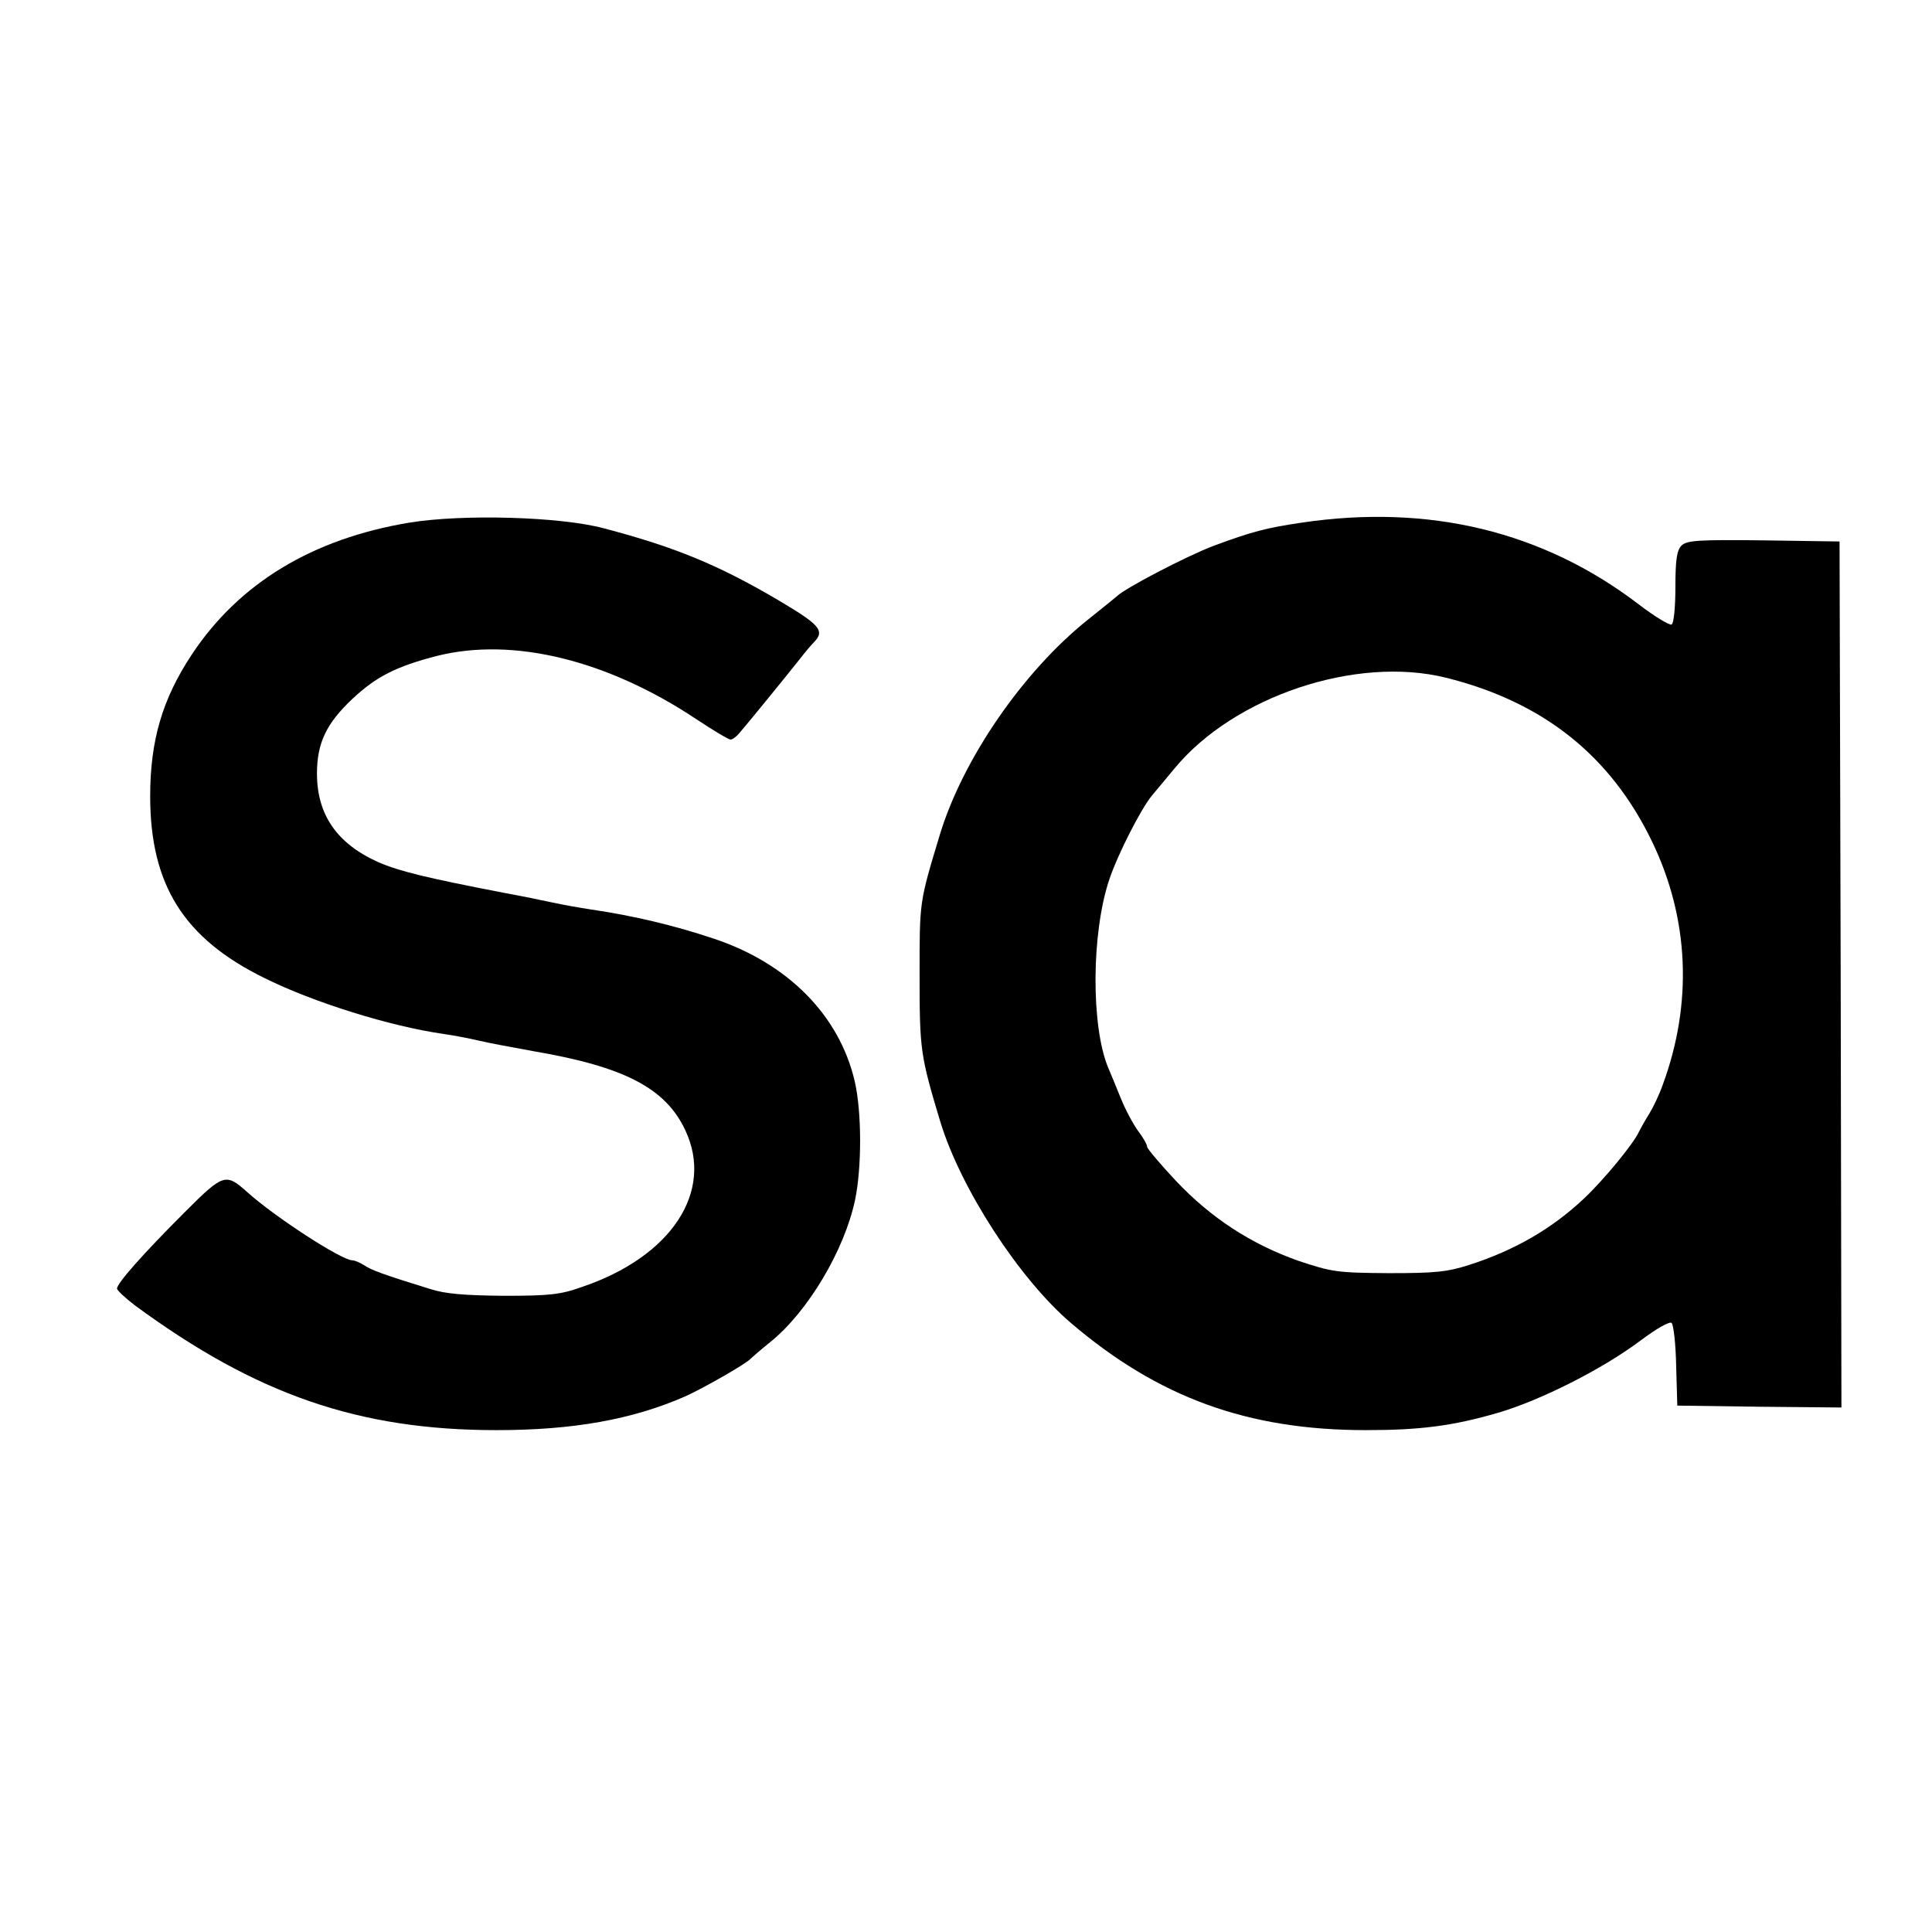 <?xml version="1.0" standalone="no"?>
<!DOCTYPE svg PUBLIC "-//W3C//DTD SVG 20010904//EN"
 "http://www.w3.org/TR/2001/REC-SVG-20010904/DTD/svg10.dtd">
<svg version="1.0" xmlns="http://www.w3.org/2000/svg"
 width="512pt" height="512pt" viewBox="0 0 512 512"
 preserveAspectRatio="xMidYMid meet">
<g transform="translate(0,512) scale(0.1,-0.1)"
fill="#000000" stroke="none">
<path d="M1085 3735 c-258 -43 -452 -161 -577 -350 -78 -118 -110 -228 -110
-375 0 -235 89 -377 303 -482 131 -65 334 -128 474 -148 28 -4 70 -12 95 -18
25 -6 90 -18 145 -28 240 -41 349 -98 401 -209 77 -163 -37 -336 -275 -416
-56 -20 -86 -23 -206 -23 -103 1 -155 5 -195 18 -123 38 -156 50 -175 63 -11
7 -25 13 -31 13 -29 0 -207 116 -279 181 -57 51 -63 49 -166 -54 -111 -111
-179 -188 -179 -202 1 -5 22 -25 47 -44 322 -237 594 -331 959 -331 203 0 359
28 499 89 47 21 165 88 175 101 3 3 26 23 52 44 99 80 196 243 224 376 18 86
18 233 -1 315 -41 175 -178 313 -375 378 -105 35 -210 60 -325 77 -27 4 -72
12 -100 18 -27 6 -86 18 -130 26 -202 39 -277 57 -332 81 -110 49 -163 126
-163 235 0 81 25 133 94 198 63 59 116 86 225 114 201 50 450 -11 685 -167 45
-30 87 -55 92 -55 5 0 16 8 24 18 15 17 114 138 160 196 13 17 30 37 37 44 30
31 16 46 -97 113 -157 92 -270 139 -460 189 -116 31 -374 38 -515 15z"/>
<path d="M3450 3735 c-95 -14 -133 -24 -235 -62 -71 -27 -234 -112 -255 -133
-3 -3 -38 -31 -78 -63 -171 -137 -330 -368 -391 -568 -55 -182 -54 -176 -54
-374 0 -197 2 -212 55 -388 54 -177 209 -416 346 -533 232 -198 469 -284 782
-284 143 0 230 11 350 46 113 33 277 116 377 191 44 33 78 52 83 47 5 -5 11
-56 12 -114 l3 -105 218 -3 217 -2 -2 1147 -3 1148 -202 3 c-173 2 -203 0
-217 -14 -12 -12 -16 -37 -16 -109 0 -52 -4 -97 -10 -100 -5 -3 -45 21 -88 54
-253 193 -555 266 -892 216z m382 -411 c257 -64 436 -206 546 -434 99 -205
108 -430 28 -646 -8 -23 -24 -57 -35 -75 -12 -19 -24 -41 -28 -49 -14 -31 -93
-127 -145 -176 -85 -80 -183 -137 -304 -176 -59 -19 -91 -22 -214 -22 -137 1
-150 3 -240 33 -124 44 -231 113 -325 213 -41 44 -75 84 -75 89 0 6 -11 25
-24 42 -13 18 -34 57 -46 87 -12 30 -27 66 -33 80 -46 110 -45 358 3 500 23
68 84 187 113 222 12 14 39 47 60 72 158 191 481 299 719 240z"/>
</g>
</svg>
